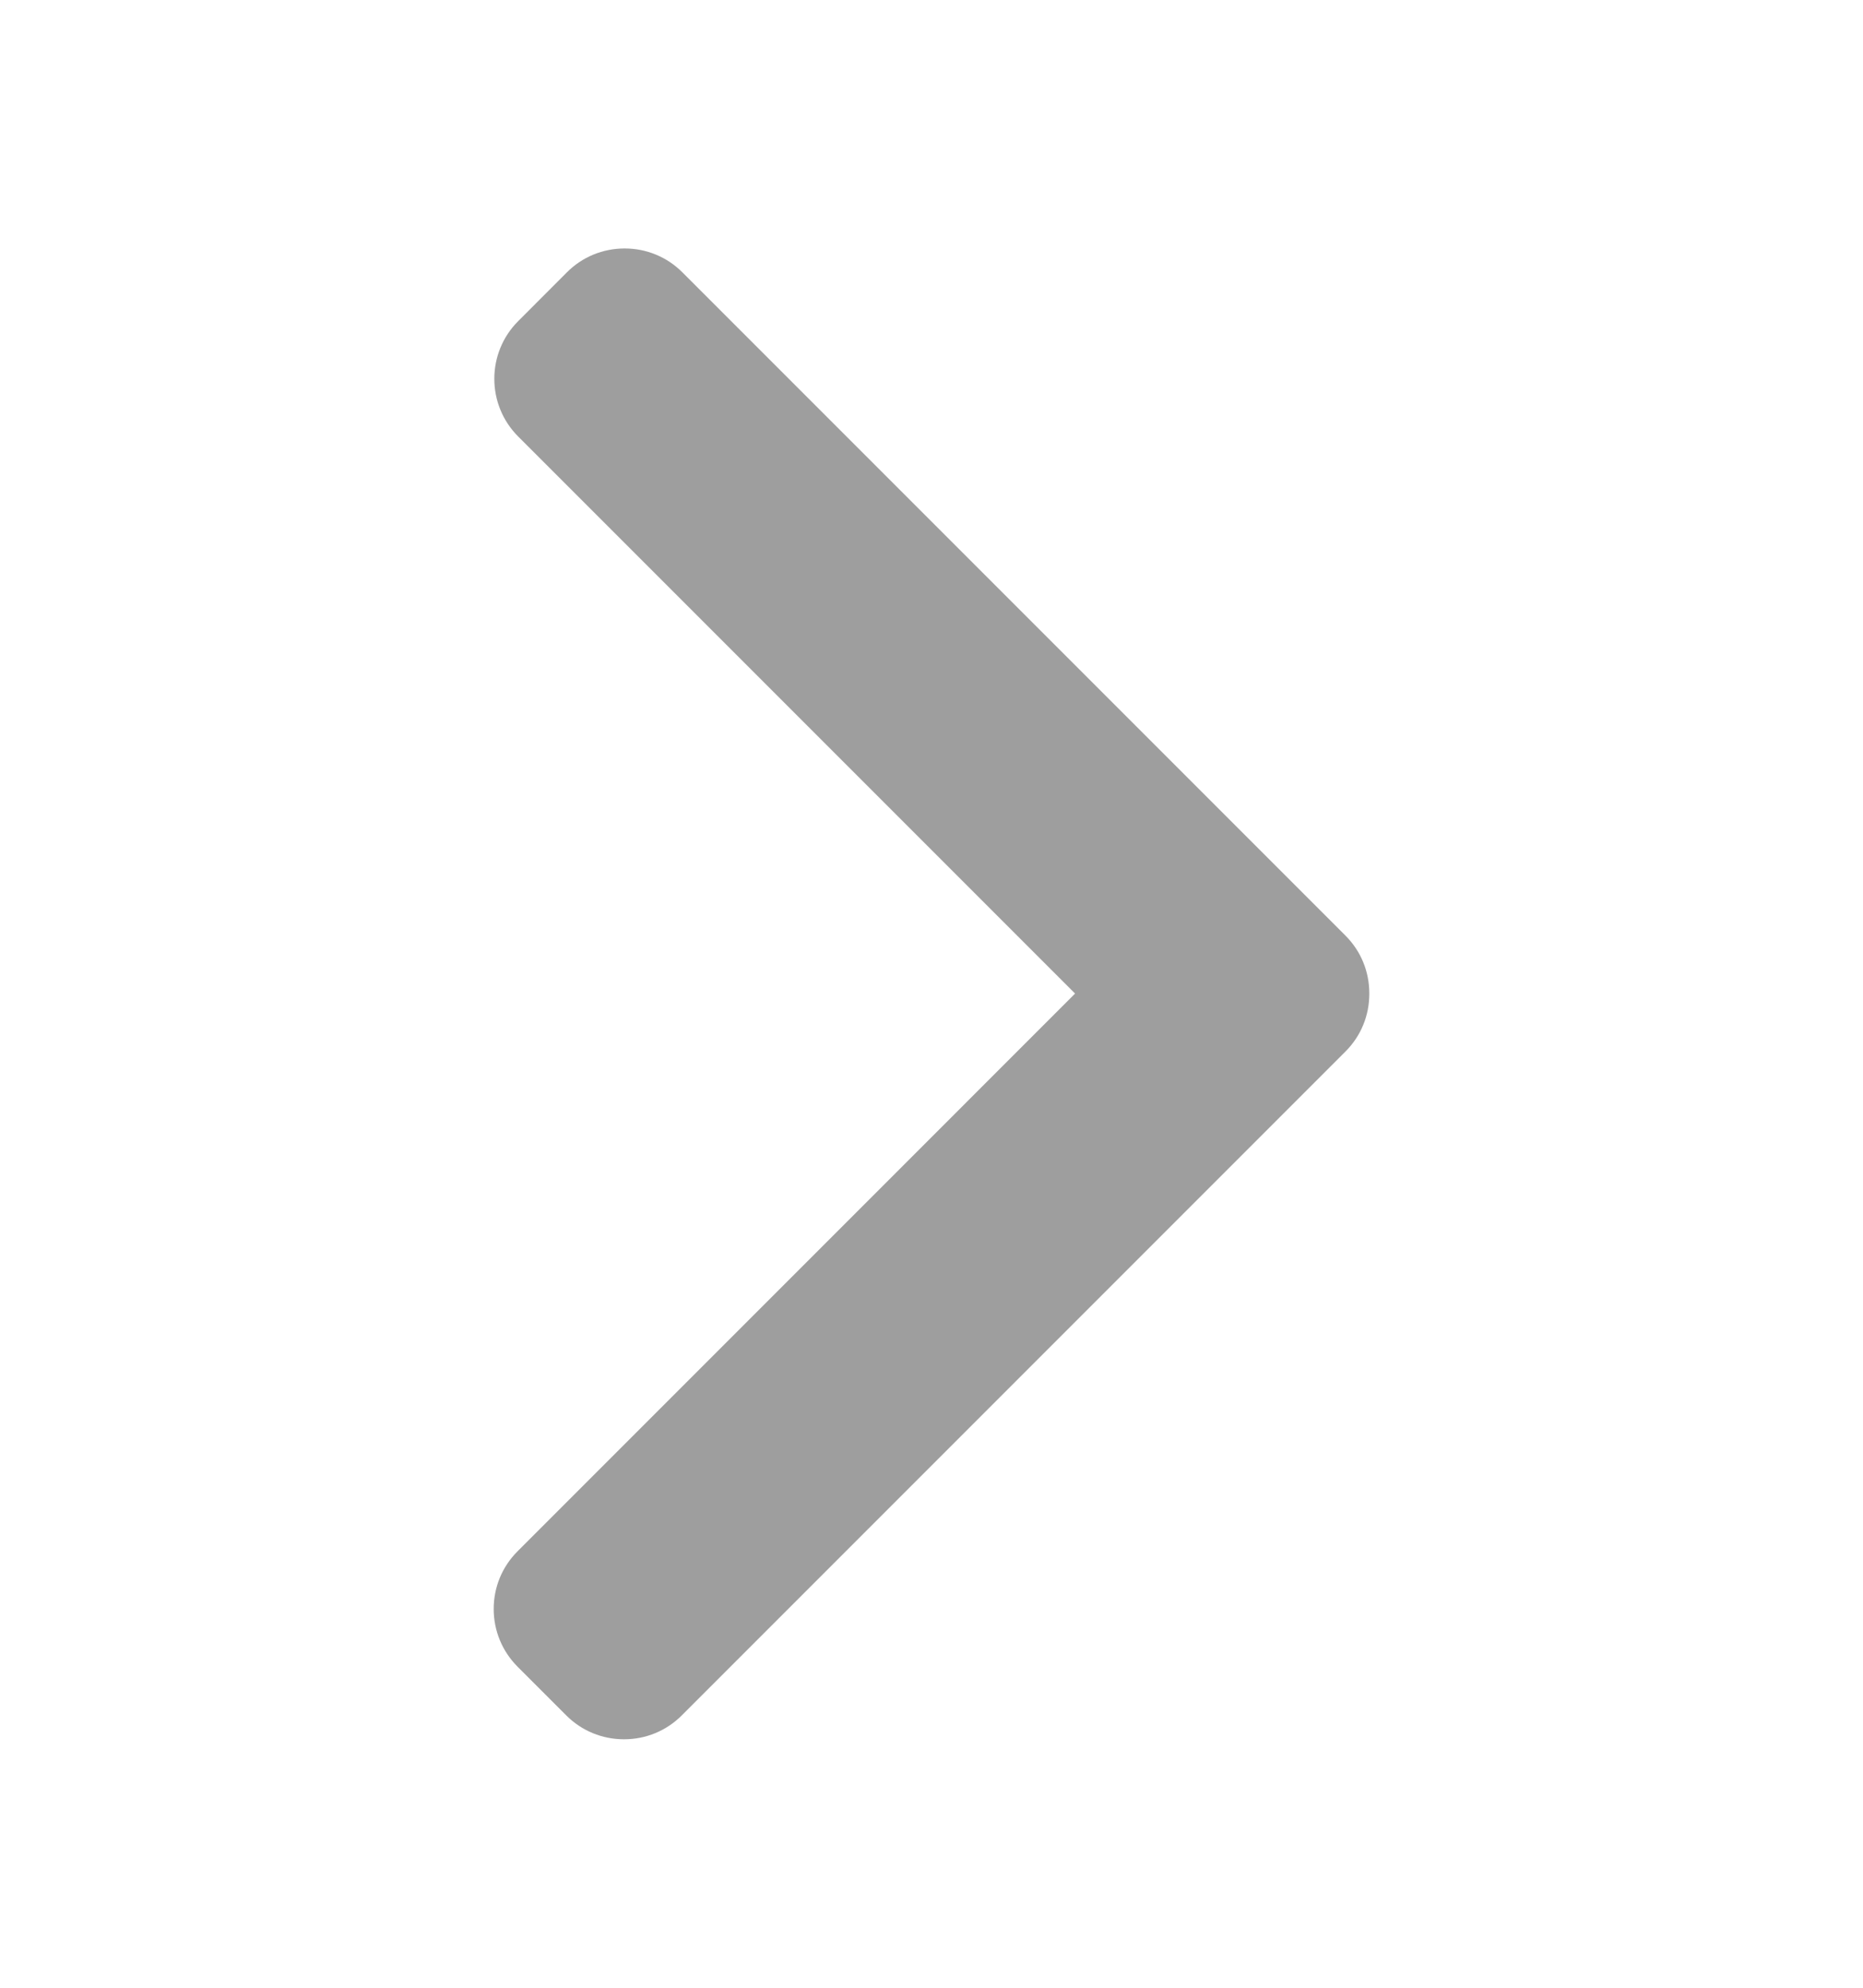 <svg width="30" height="32" viewBox="0 0 30 32" fill="none" xmlns="http://www.w3.org/2000/svg">
<path d="M21.667 15.063L10.987 4.383C10.74 4.136 10.41 4 10.059 4C9.707 4 9.377 4.136 9.13 4.383L8.344 5.17C7.832 5.682 7.832 6.515 8.344 7.027L17.312 15.995L8.334 24.974C8.087 25.221 7.95 25.55 7.95 25.902C7.95 26.253 8.087 26.583 8.334 26.831L9.12 27.617C9.367 27.864 9.697 28 10.049 28C10.4 28 10.73 27.864 10.977 27.617L21.667 16.927C21.915 16.679 22.051 16.348 22.05 15.996C22.051 15.642 21.915 15.311 21.667 15.063Z" fill="#9E9E9E"/>
</svg>
